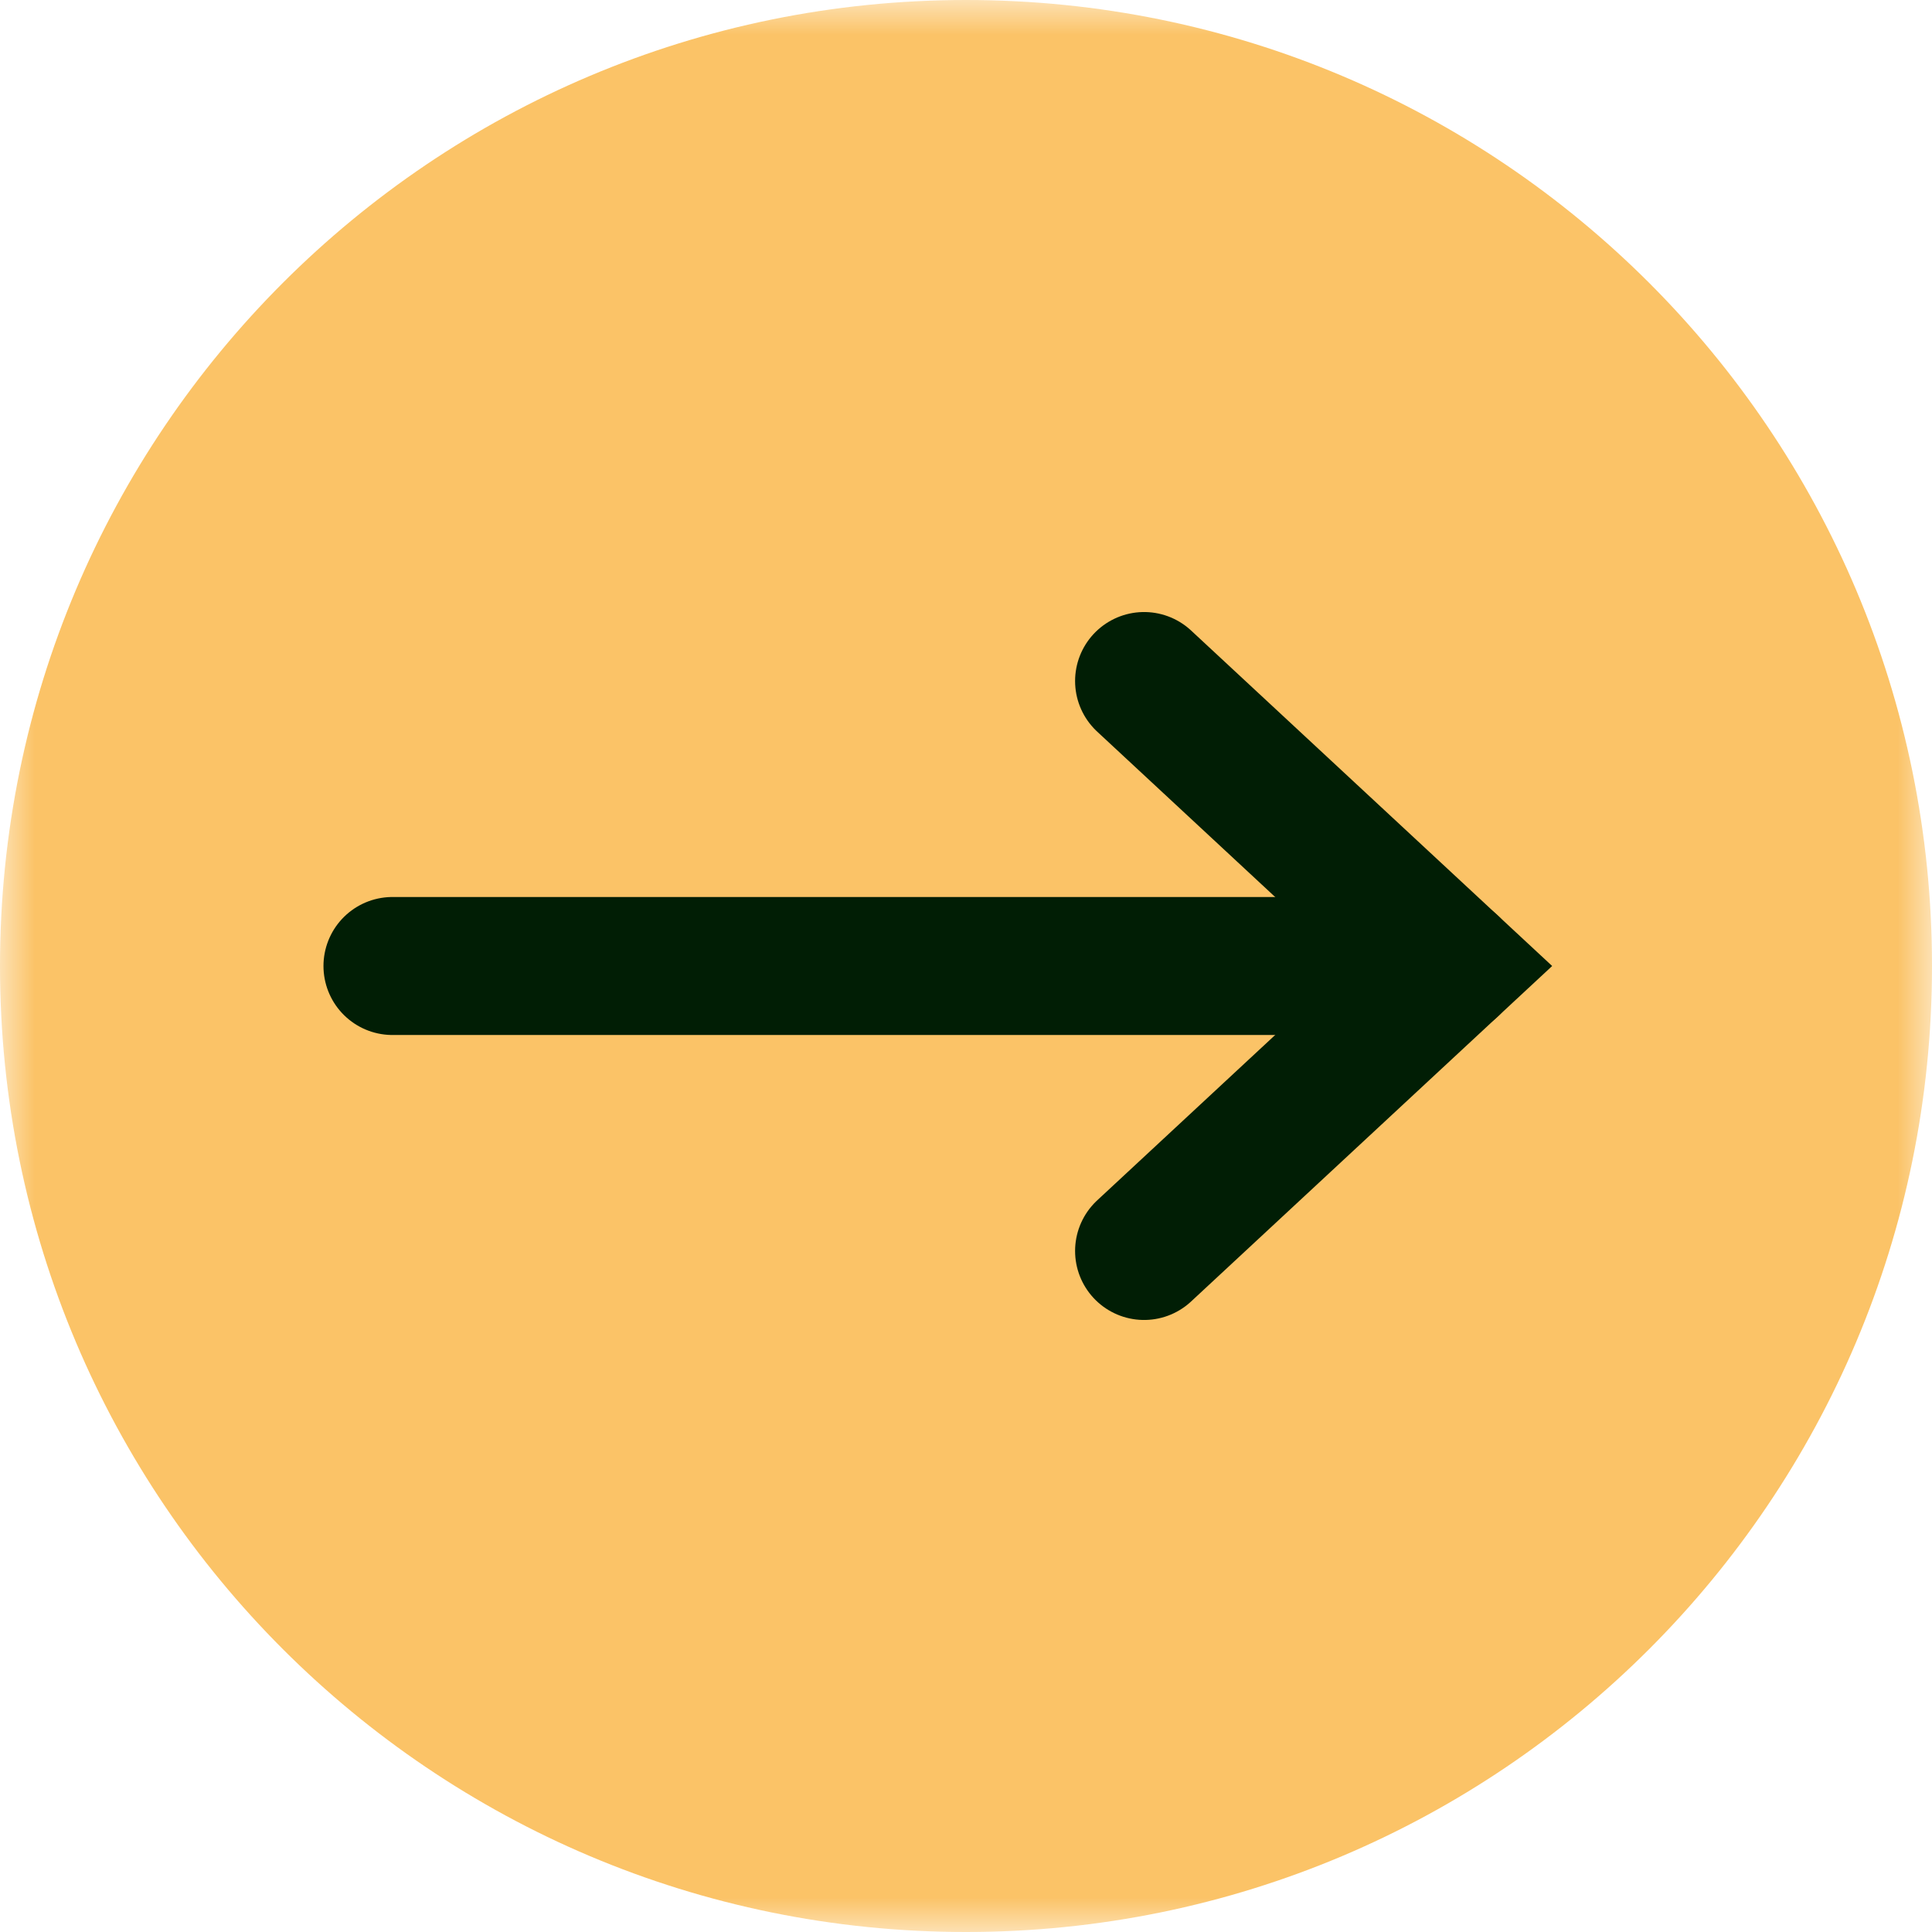 <svg xmlns="http://www.w3.org/2000/svg" width="28" height="28" viewBox="0 0 28 28" fill="none"><g clip-path="url(#clip0_21_2608)"><mask id="mask0_21_2608" style="mask-type:luminance" maskUnits="userSpaceOnUse" x="0" y="0" width="28" height="28"><path d="M28 0H0V28H28V0Z" fill="white"></path></mask><g mask="url(#mask0_21_2608)"><path d="M14 28C21.735 28 28 21.735 28 14C28 6.265 21.735 0 14 0C6.265 0 0 6.265 0 14C0 21.735 6.265 28 14 28Z" fill="#FBC367"></path></g><path d="M21.026 14H5.688" stroke="#011E05" stroke-width="2" stroke-linecap="round"></path><path d="M16.581 9.87L21.026 14L16.581 18.13" stroke="#011E05" stroke-width="2" stroke-linecap="round"></path></g><defs><clipPath id="clip0_21_2608"><rect width="28" height="28" fill="white"></rect></clipPath></defs></svg>